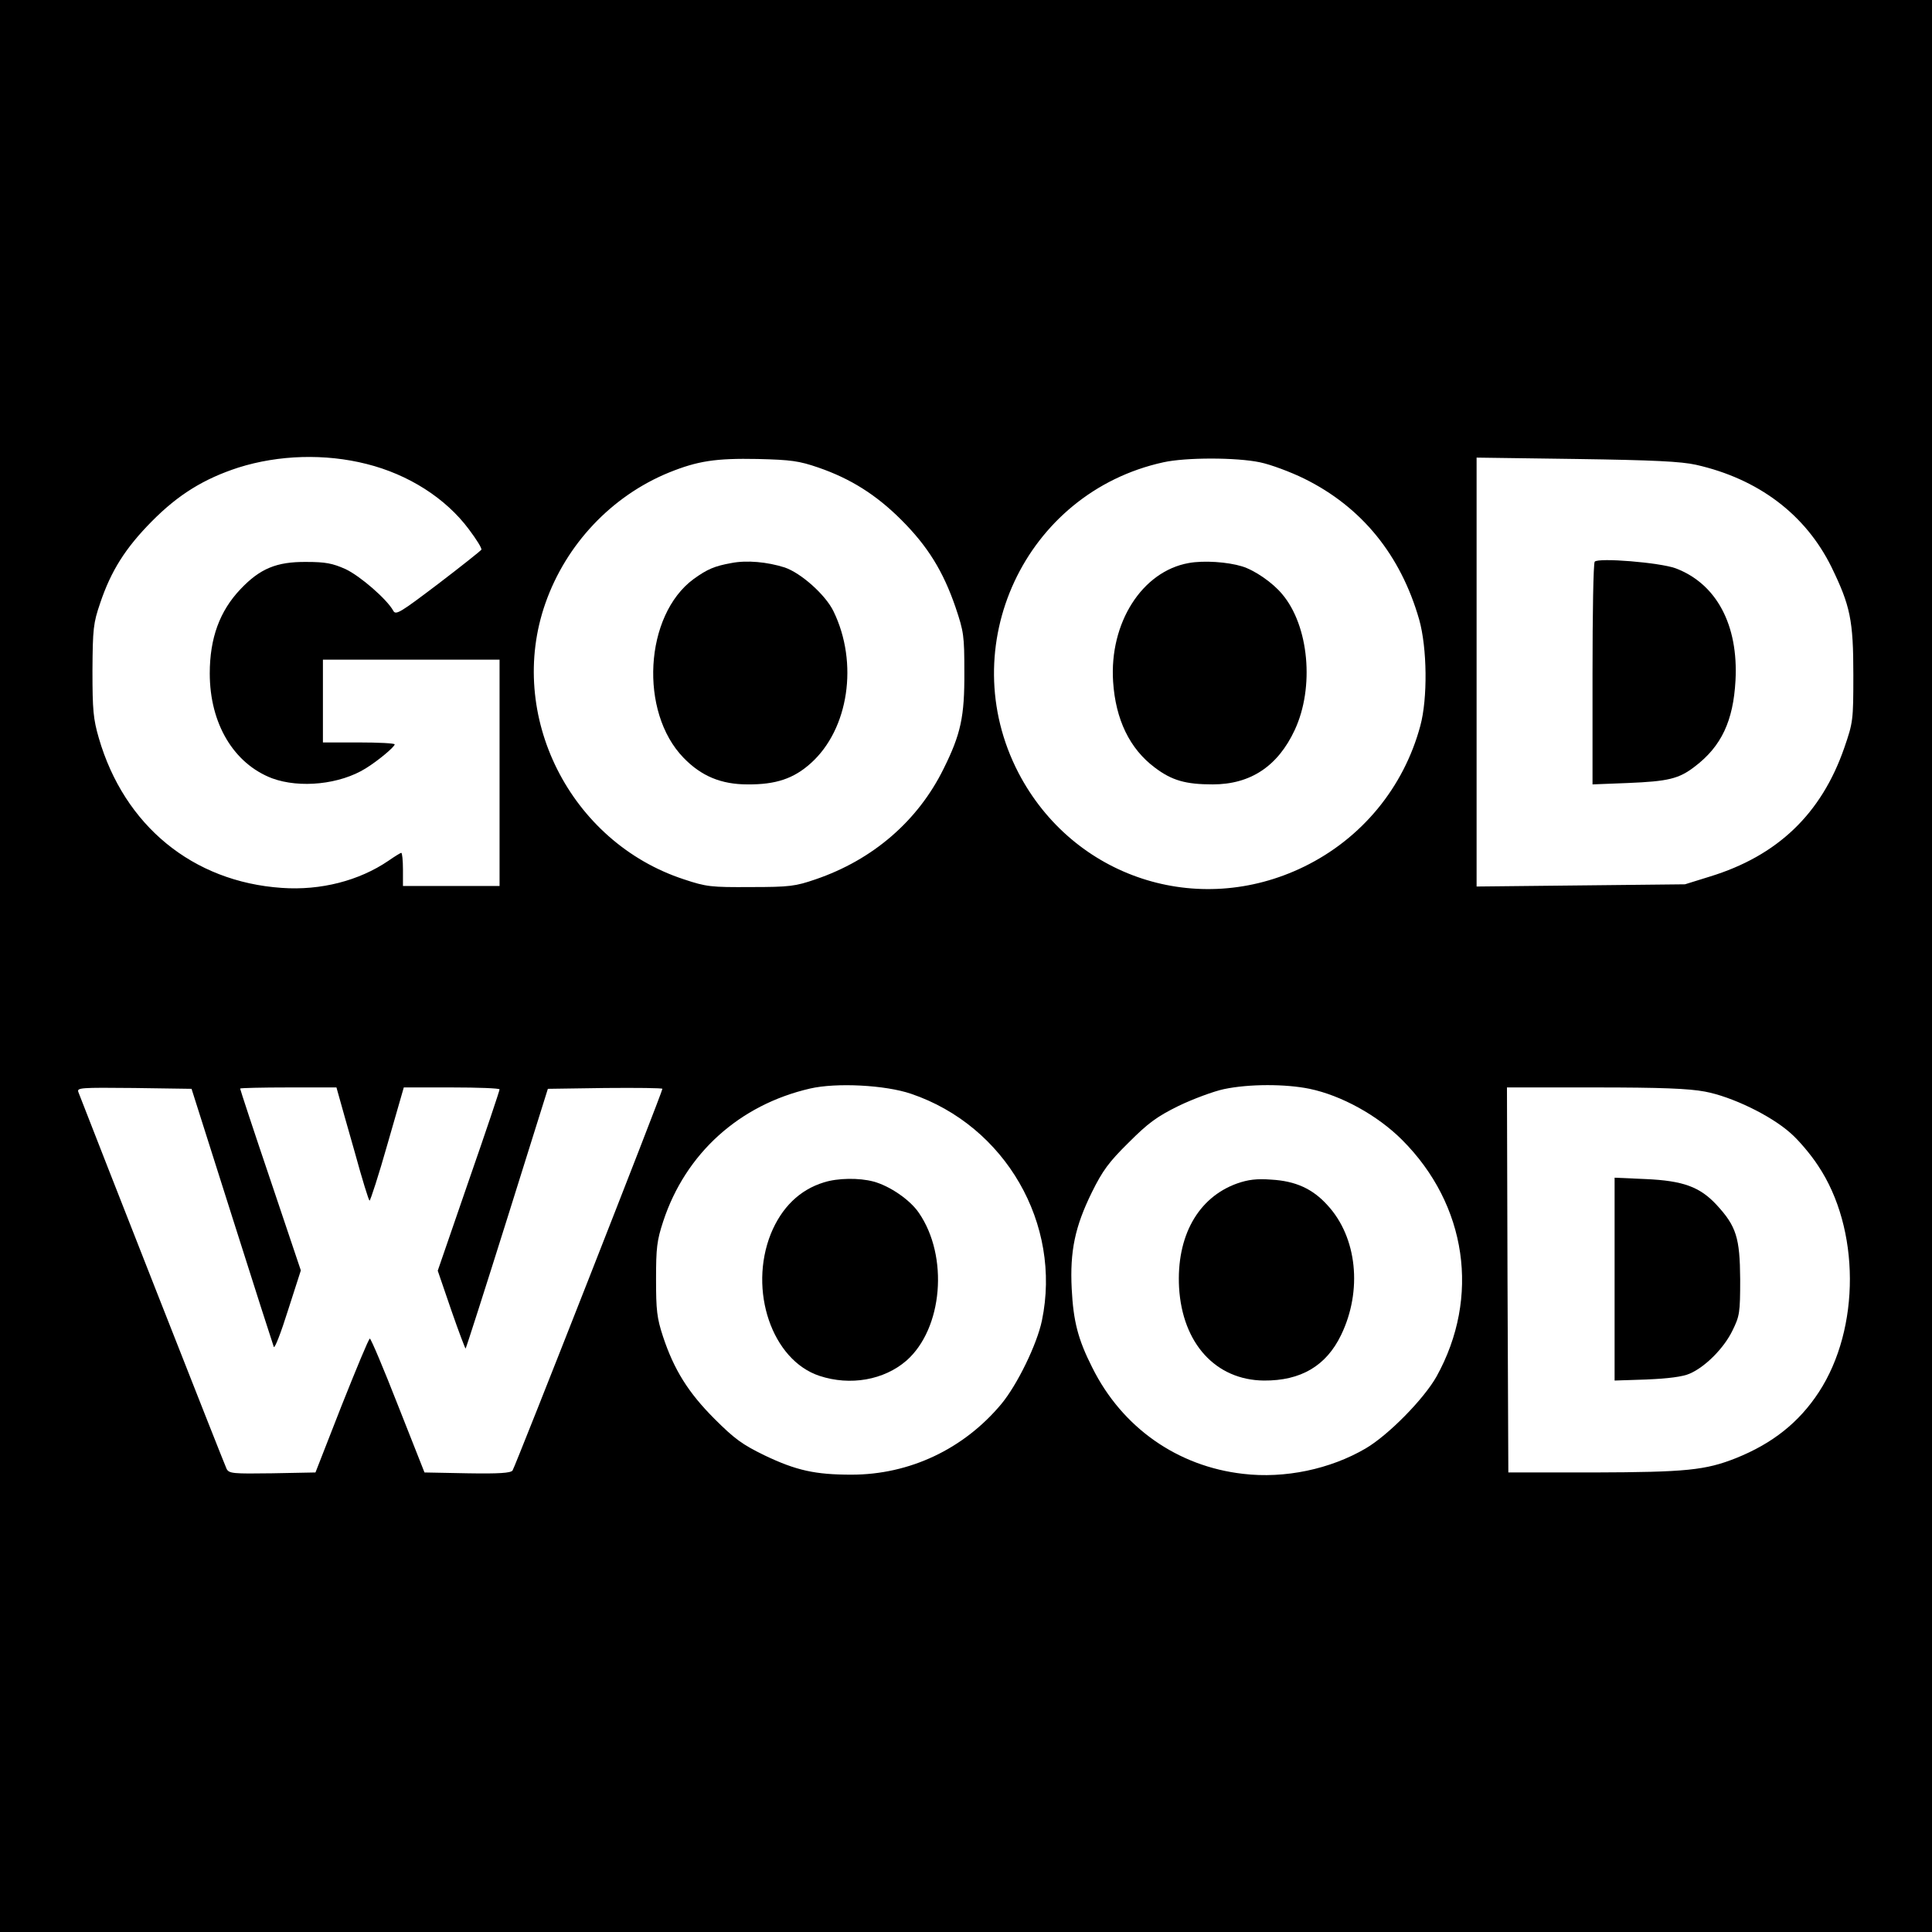 <?xml version="1.0" standalone="no"?>
<!DOCTYPE svg PUBLIC "-//W3C//DTD SVG 20010904//EN"
 "http://www.w3.org/TR/2001/REC-SVG-20010904/DTD/svg10.dtd">
<svg version="1.0" xmlns="http://www.w3.org/2000/svg"
 width="700pt" height="700pt" viewBox="0 0 700 700"
 preserveAspectRatio="xMidYMid meet">
<g transform="translate(0,700) scale(0.1,-0.1)"
fill="#000000" stroke="none">
<path d="M0 3500 l0 -3500 3500 0 3500 0 0 3500 0 3500 -3500 0 -3500 0 0
-3500z m1328 1819 c152 -38 287 -124 371 -237 27 -36 48 -69 45 -74 -3 -4 -73
-60 -157 -124 -136 -103 -153 -114 -162 -97 -23 42 -120 126 -173 151 -47 21
-73 26 -142 26 -108 1 -168 -24 -239 -99 -75 -79 -111 -177 -111 -305 0 -182
87 -327 226 -380 101 -37 246 -22 339 36 44 27 105 78 105 87 0 4 -58 7 -130
7 l-130 0 0 150 0 150 320 0 320 0 0 -410 0 -410 -175 0 -175 0 0 60 c0 33 -3
60 -6 60 -3 0 -24 -13 -47 -29 -106 -72 -245 -108 -386 -98 -323 22 -571 226
-663 543 -20 69 -23 101 -23 244 1 152 3 172 28 245 39 116 91 199 187 296 96
97 188 154 314 195 146 46 314 51 464 13z m1637 -13 c116 -40 209 -98 301
-190 95 -95 151 -185 196 -316 30 -89 32 -103 32 -235 1 -162 -13 -225 -75
-350 -93 -189 -256 -330 -464 -401 -73 -25 -93 -28 -235 -28 -144 -1 -161 1
-242 28 -413 135 -644 595 -502 1000 75 214 240 389 448 474 104 42 169 52
321 49 122 -3 150 -7 220 -31z m1600 19 c39 -8 111 -35 160 -59 209 -103 350
-277 417 -511 29 -103 31 -286 4 -385 -60 -223 -212 -408 -421 -510 -385 -188
-837 -40 -1035 340 -237 457 23 1015 525 1125 81 18 264 18 350 0z m1580 -9
c226 -51 397 -180 491 -371 68 -140 79 -192 79 -390 0 -166 -1 -172 -33 -265
-83 -239 -242 -391 -487 -466 l-90 -28 -377 -4 -378 -4 0 777 0 777 363 -5
c278 -4 378 -9 432 -21z m-2844 -2279 c342 -116 547 -472 474 -822 -18 -86
-89 -232 -147 -302 -136 -163 -332 -256 -543 -256 -131 0 -200 15 -315 70 -80
39 -108 59 -181 132 -95 95 -147 178 -187 299 -22 67 -25 95 -25 207 0 114 3
140 26 210 81 246 276 422 532 481 95 22 272 13 366 -19z m1444 18 c115 -24
246 -96 335 -185 235 -235 284 -570 125 -857 -46 -82 -175 -213 -257 -261
-128 -75 -293 -110 -444 -92 -238 27 -439 168 -547 386 -51 101 -68 166 -74
284 -7 137 12 226 73 350 39 79 62 110 133 180 71 71 102 94 181 133 52 25
127 53 165 61 91 19 222 19 310 1z m-3905 -460 c80 -253 149 -467 152 -475 3
-8 26 51 51 131 l47 146 -110 327 c-61 180 -110 329 -110 332 0 2 79 4 175 4
l174 0 9 -32 c5 -18 31 -111 58 -205 26 -95 50 -173 53 -173 3 0 33 92 65 205
l59 205 174 0 c95 0 173 -3 173 -7 0 -5 -50 -154 -112 -332 l-112 -325 49
-143 c27 -78 51 -141 52 -139 2 2 70 214 151 472 l147 469 208 3 c114 1 207 0
207 -3 0 -12 -534 -1371 -543 -1383 -7 -9 -48 -12 -164 -10 l-155 3 -96 243
c-52 133 -98 242 -102 242 -4 0 -49 -109 -102 -242 l-95 -243 -156 -3 c-143
-2 -157 -1 -166 16 -7 13 -480 1217 -537 1365 -6 16 6 17 202 15 l208 -3 146
-460z m5337 450 c97 -18 238 -86 310 -150 29 -25 74 -78 100 -118 153 -228
154 -590 3 -821 -72 -110 -168 -186 -300 -239 -111 -44 -181 -51 -515 -52
l-310 0 -3 698 -2 697 319 0 c240 0 339 -4 398 -15z"/>
<path d="M2650 4960 c-61 -11 -87 -22 -137 -58 -178 -131 -198 -482 -36 -648
64 -66 136 -96 231 -96 103 -1 168 21 230 77 137 123 173 363 82 550 -29 60
-118 139 -177 159 -63 20 -137 27 -193 16z"/>
<path d="M4307 4960 c-169 -30 -288 -217 -274 -430 9 -137 60 -243 151 -311
62 -47 112 -61 210 -61 137 0 236 66 297 197 72 154 52 378 -46 493 -34 41
-99 86 -145 100 -52 16 -139 22 -193 12z"/>
<path d="M5778 4965 c-5 -5 -8 -188 -8 -408 l0 -399 128 5 c146 6 185 15 243
60 96 73 139 165 147 311 11 202 -69 351 -217 407 -58 21 -279 39 -293 24z"/>
<path d="M2985 2716 c-88 -27 -153 -91 -192 -186 -82 -205 4 -458 176 -515
112 -37 234 -15 315 55 132 116 154 378 45 536 -32 47 -105 97 -164 113 -52
14 -130 13 -180 -3z"/>
<path d="M4482 2712 c-142 -51 -220 -192 -210 -377 12 -203 133 -335 307 -337
134 -1 226 53 280 165 78 161 58 354 -49 470 -54 60 -116 88 -204 93 -53 4
-84 0 -124 -14z"/>
<path d="M5850 2365 l0 -367 118 4 c75 3 130 10 154 21 56 24 124 92 155 156
26 53 28 64 28 186 -1 150 -14 192 -85 269 -61 66 -122 88 -257 94 l-113 5 0
-368z"/>
</g>
</svg>
